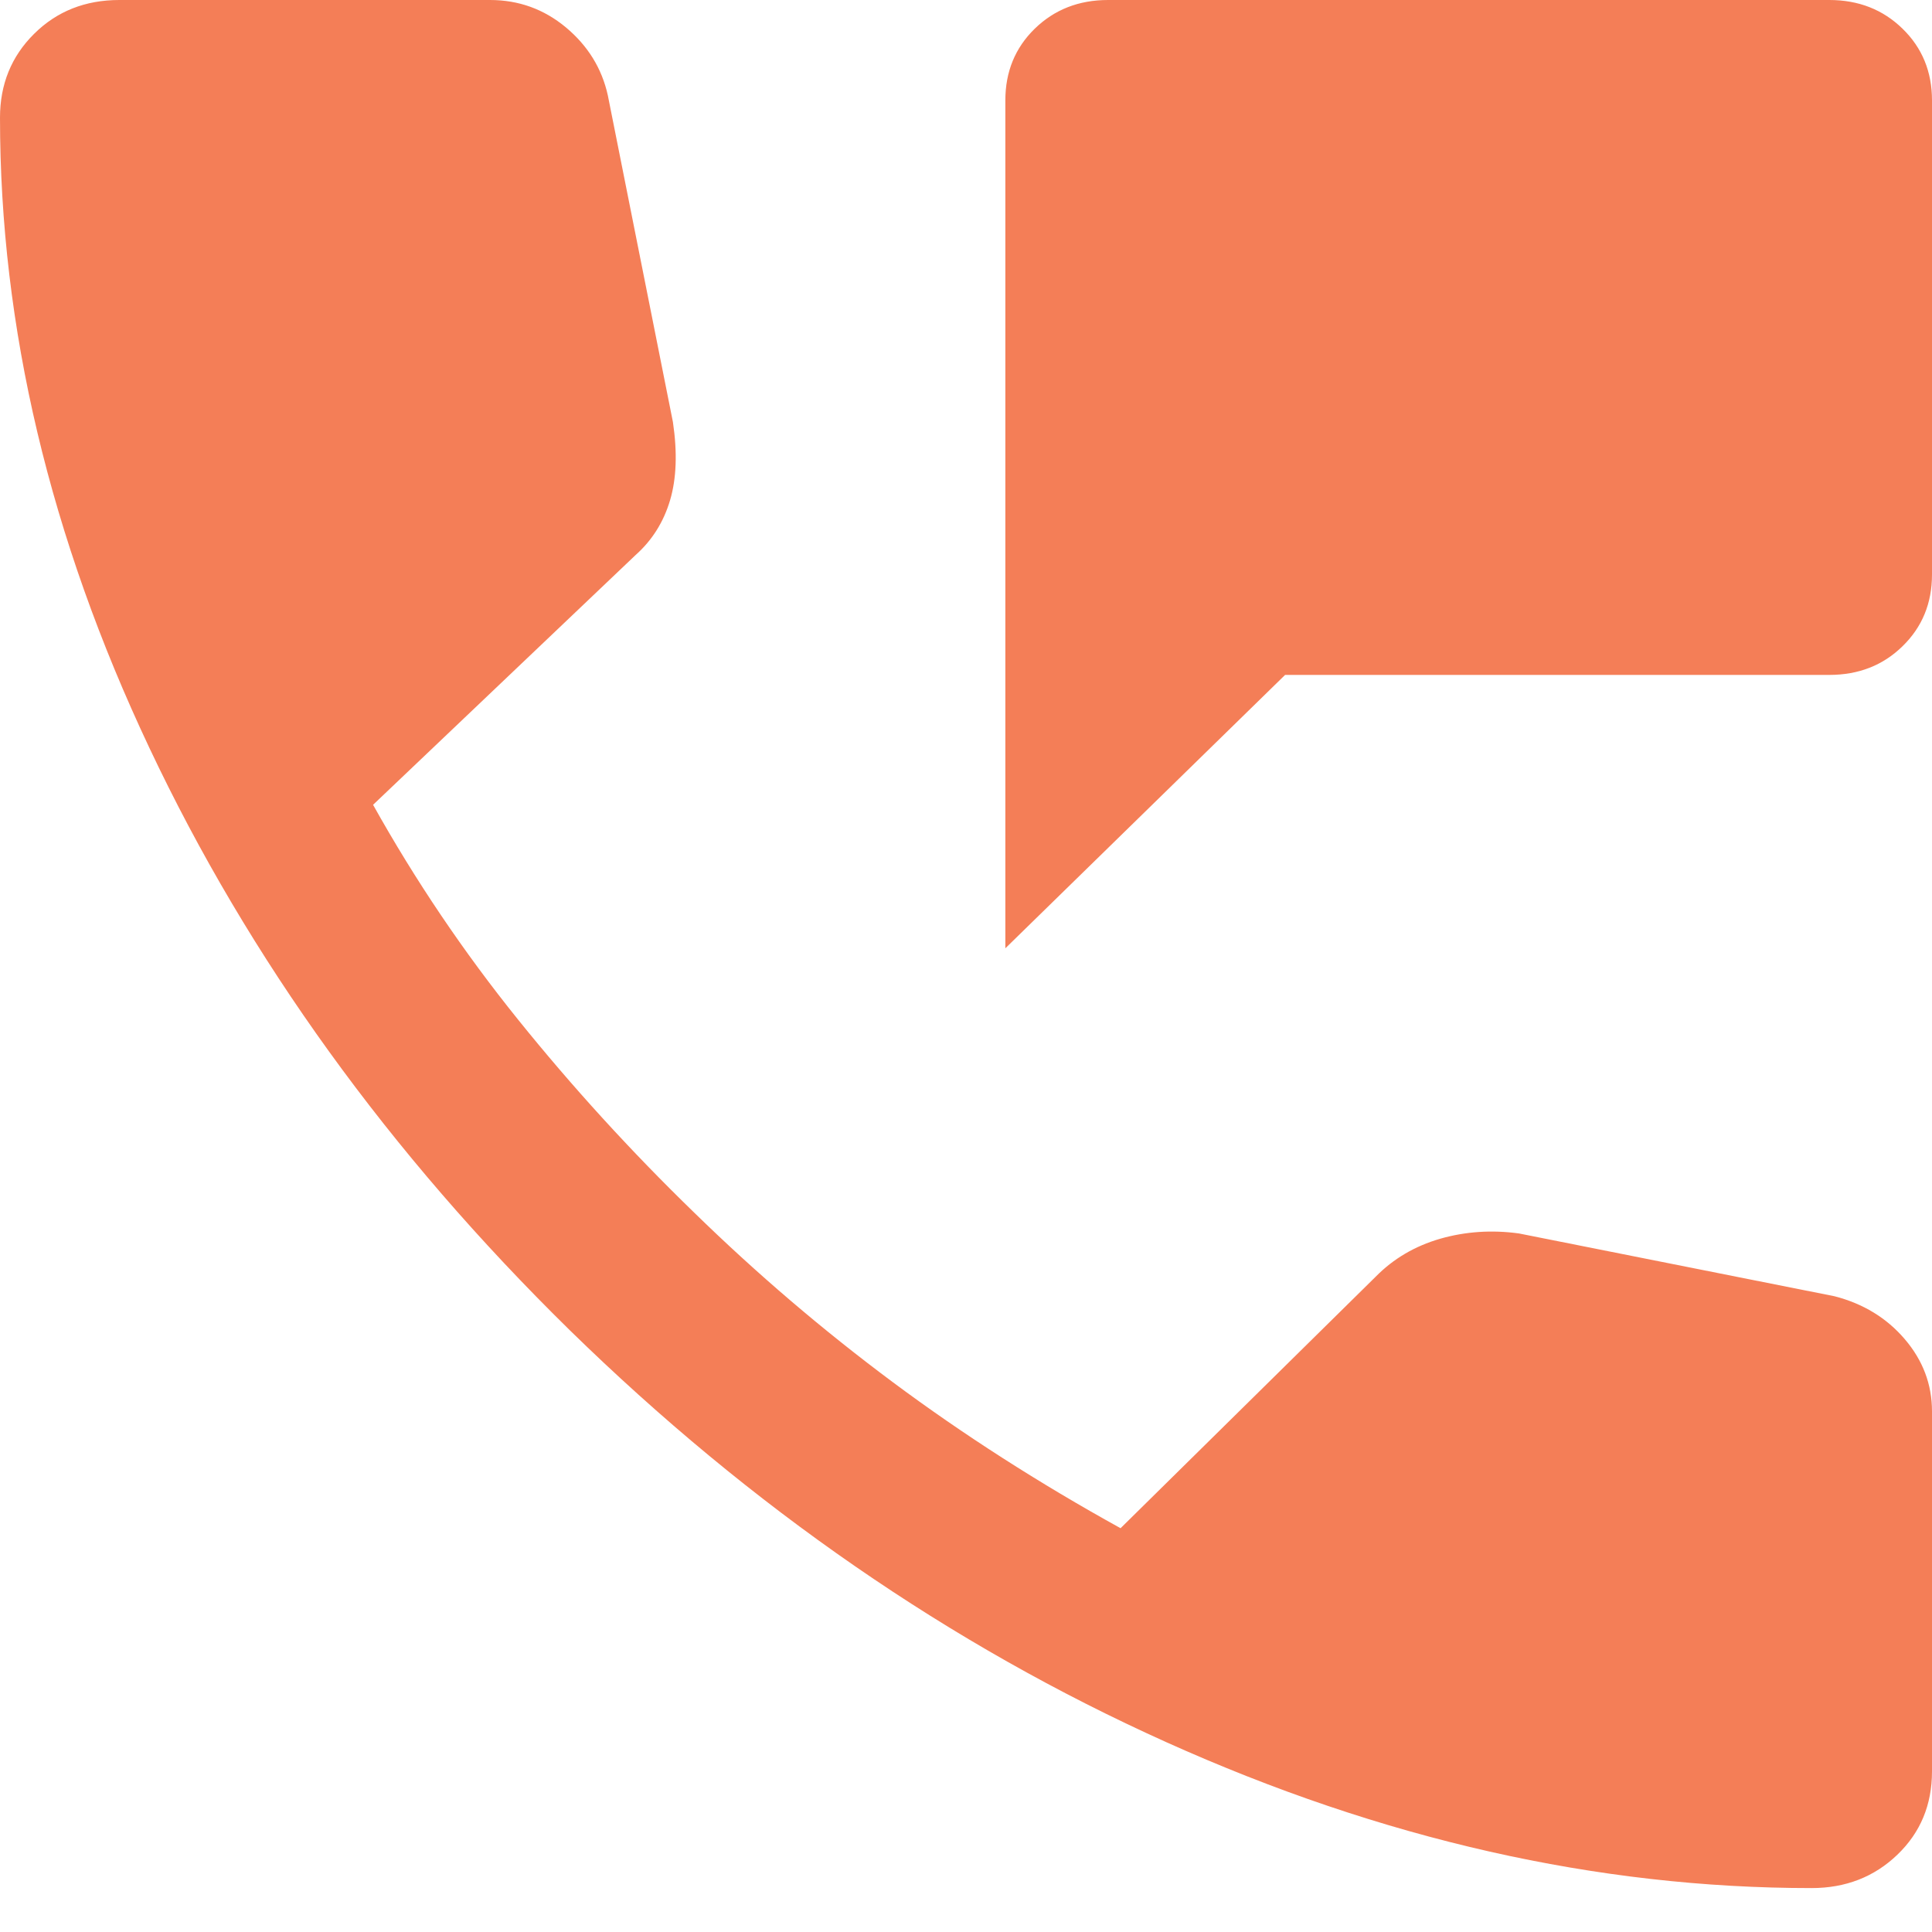 <?xml version="1.0" encoding="UTF-8"?>
<svg xmlns="http://www.w3.org/2000/svg" width="30" height="30" viewBox="0 0 30 30" fill="none">
  <path d="M15.611 14.725V1.559C15.611 1.114 15.763 0.743 16.067 0.446C16.372 0.149 16.751 0 17.206 0H28.405C28.86 0 29.239 0.149 29.543 0.446C29.848 0.743 30 1.114 30 1.559V8.921C30 9.366 29.848 9.737 29.543 10.034C29.239 10.332 28.86 10.48 28.405 10.48H19.955L15.611 14.725ZM28.13 29.318C24.804 29.318 21.463 28.562 18.107 27.051C14.751 25.54 11.664 23.408 8.847 20.655C6.042 17.903 3.866 14.889 2.32 11.614C0.773 8.34 0 5.078 0 1.828C0 1.31 0.176 0.876 0.529 0.526C0.882 0.175 1.324 0 1.853 0H7.609C8.054 0 8.447 0.142 8.788 0.426C9.128 0.71 9.345 1.061 9.438 1.479L10.449 6.553C10.519 7.024 10.505 7.429 10.405 7.767C10.305 8.105 10.127 8.389 9.869 8.619L5.793 12.497C6.449 13.671 7.198 14.781 8.041 15.828C8.884 16.875 9.796 17.875 10.778 18.828C11.747 19.774 12.776 20.653 13.867 21.465C14.957 22.276 16.135 23.031 17.4 23.73L21.36 19.826C21.636 19.545 21.97 19.349 22.363 19.235C22.755 19.123 23.163 19.095 23.586 19.153L28.486 20.128C28.932 20.243 29.296 20.465 29.577 20.794C29.859 21.124 30 21.498 30 21.916V27.507C30 28.024 29.821 28.456 29.462 28.8C29.103 29.145 28.659 29.318 28.13 29.318Z" fill="#F47E57"></path>
</svg>

